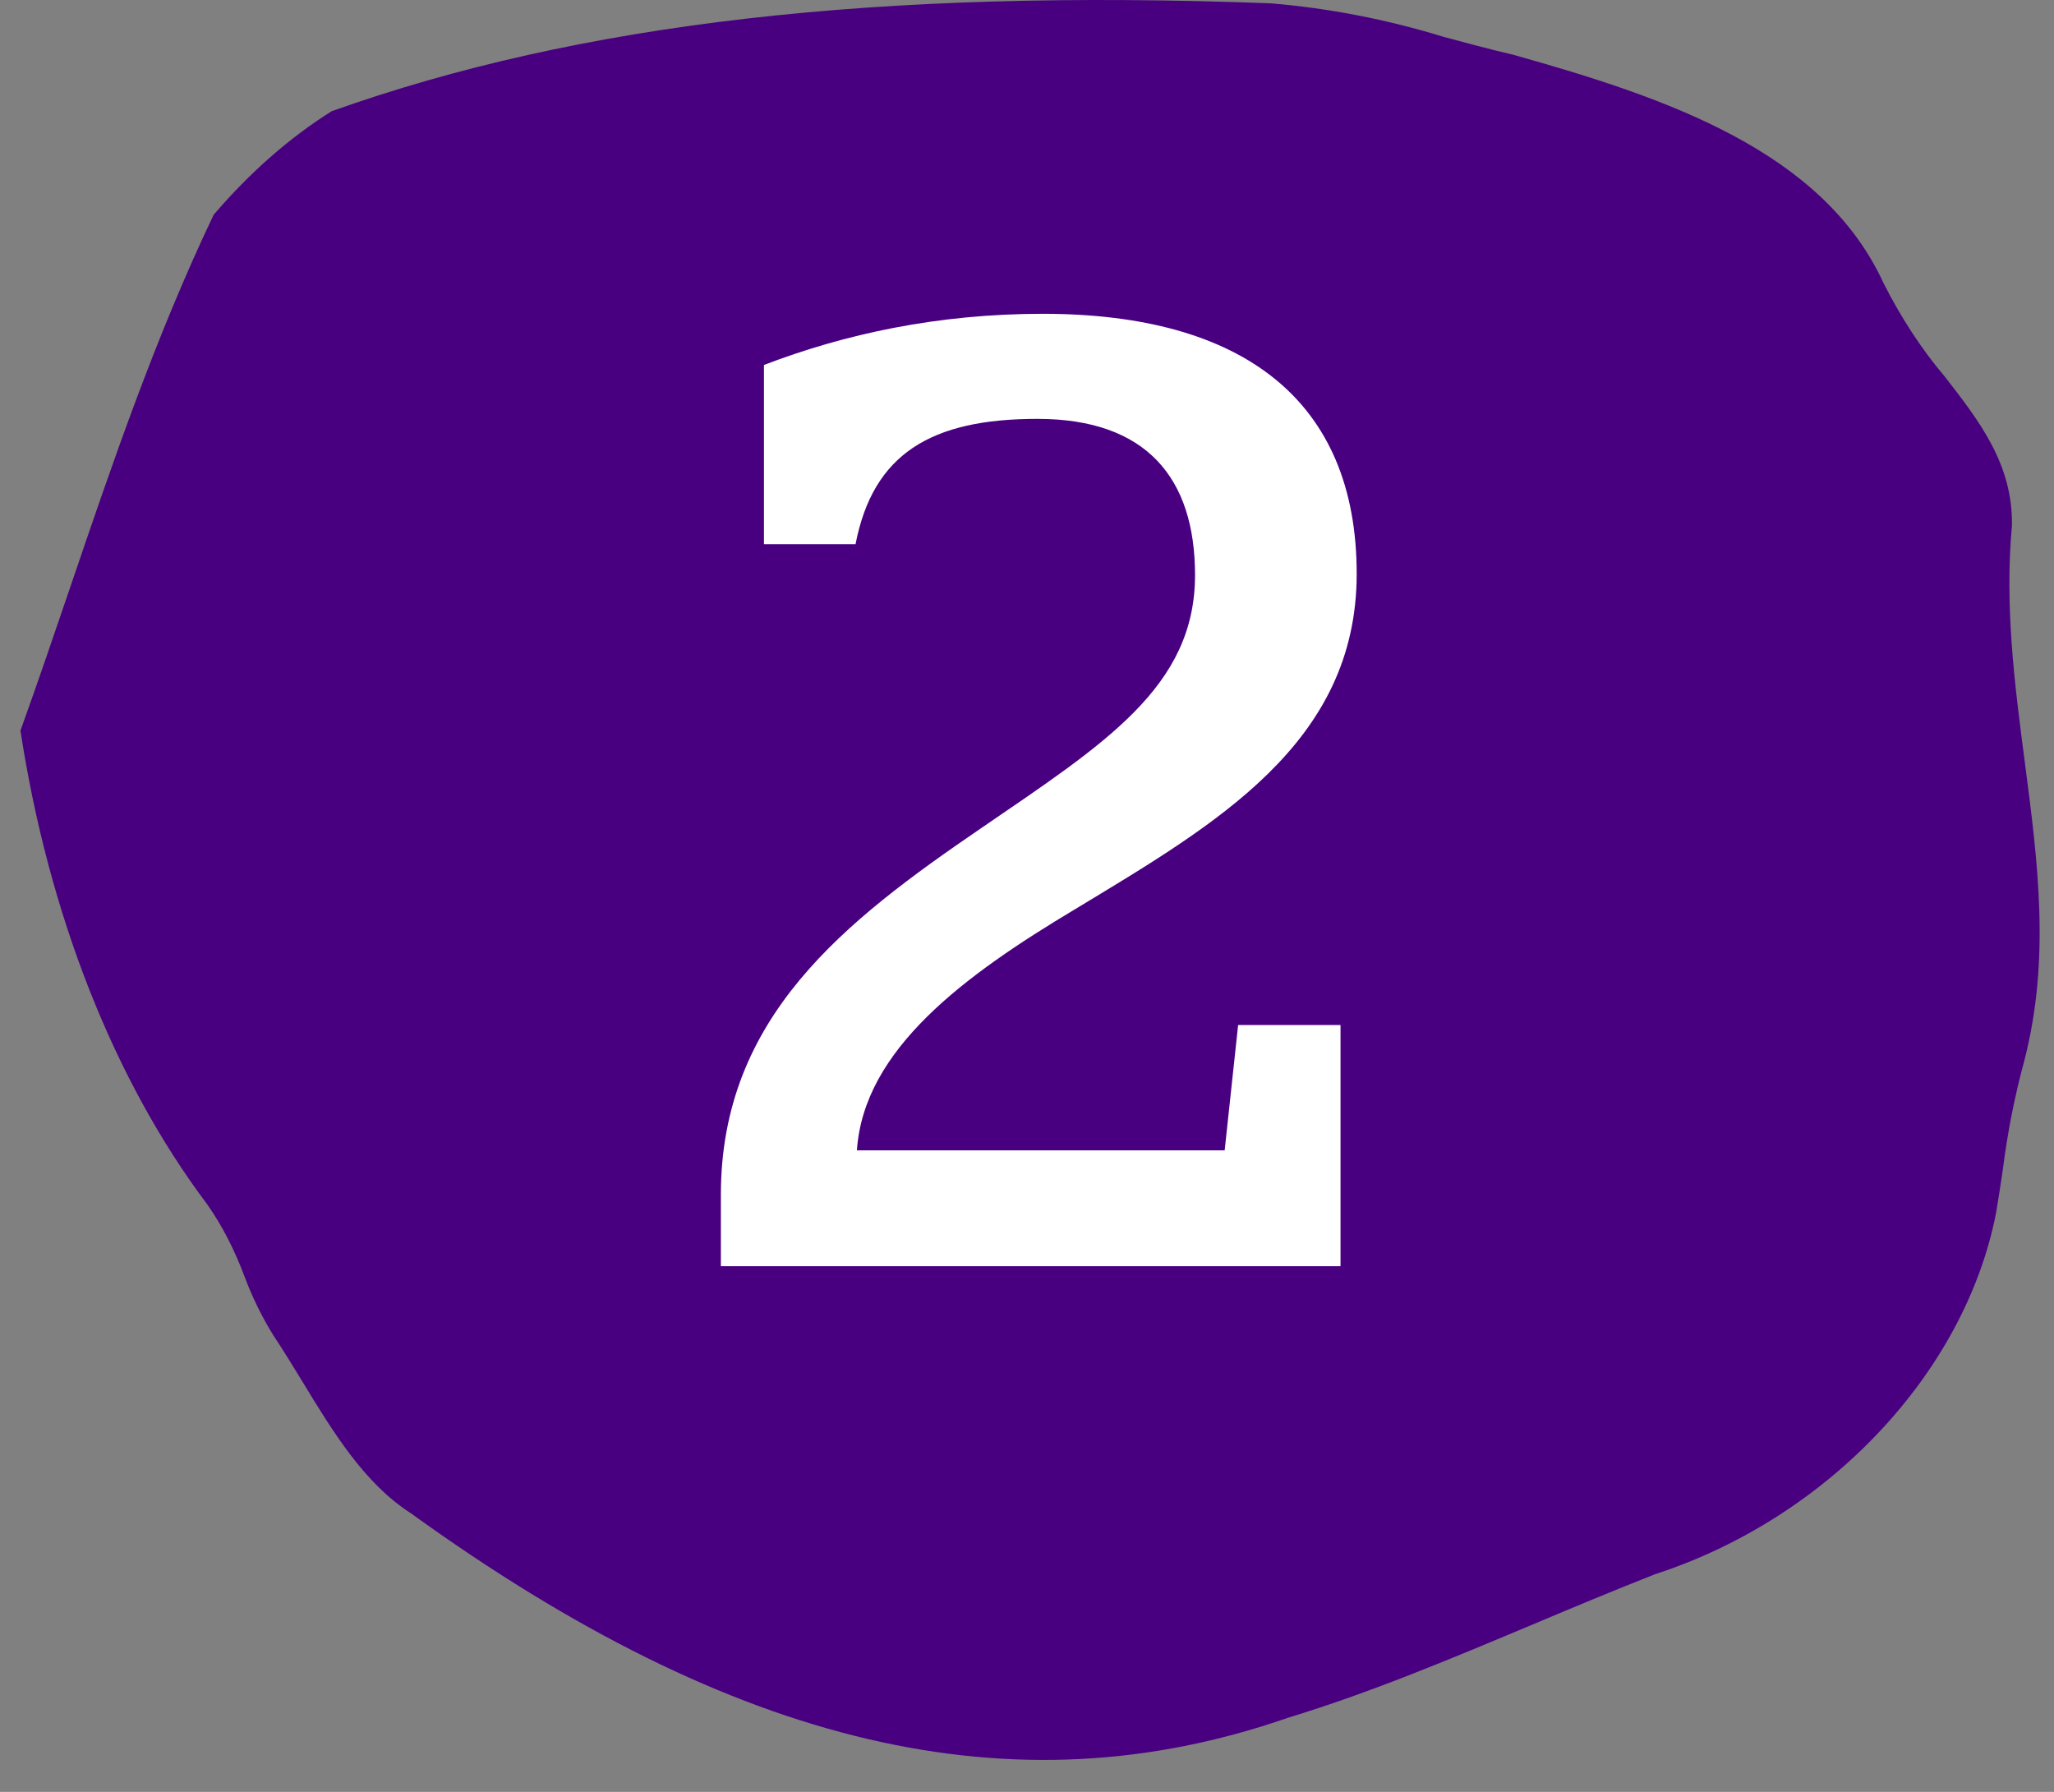 <svg width="47" height="41" viewBox="0 0 47 41" fill="none" xmlns="http://www.w3.org/2000/svg">
    <rect x="0" y="0" width="47" height="41" fill="#808080" stroke="none"/>
    <g clip-path="url(#clip0_789_3618)">
        <path d="M45.828 26.768C45.78 27.092 45.732 27.417 45.675 27.749C44.966 31.401 41.838 34.725 37.891 36.013L37.871 36.02C36.926 36.391 35.983 36.786 35.071 37.17C33.163 37.971 31.361 38.728 29.466 39.306C23.2 41.482 16.826 39.991 9.392 34.618L9.377 34.609C8.331 33.929 7.615 32.756 6.925 31.621C6.712 31.271 6.492 30.911 6.267 30.573C6.006 30.158 5.779 29.697 5.591 29.198C5.363 28.586 5.075 28.03 4.737 27.551C2.607 24.716 1.113 20.925 0.468 16.718C0.866 15.611 1.247 14.492 1.616 13.409C2.571 10.602 3.559 7.702 4.889 4.914C5.718 3.946 6.626 3.149 7.59 2.544C13.265 0.522 20.094 -0.262 29.074 0.076C30.402 0.186 31.722 0.442 33.026 0.841C33.547 0.981 34.085 1.127 34.619 1.251C38.142 2.238 41.714 3.458 43.101 6.481C43.505 7.28 43.975 7.997 44.498 8.613C45.3 9.646 46.057 10.621 46.038 12.021C45.867 13.88 46.102 15.678 46.329 17.417C46.633 19.743 46.921 21.94 46.319 24.276C46.1 25.079 45.936 25.914 45.828 26.768Z" fill="#480081"/>
    </g>
    <path d="M16.495 28.972V27.338C16.495 23.269 19.331 21.081 22.444 18.954C25.279 17.012 27.345 15.718 27.345 13.159C27.345 10.94 26.235 9.584 23.738 9.584C21.303 9.584 19.978 10.385 19.577 12.45H17.481V8.351C19.331 7.642 21.457 7.18 23.862 7.18C28.424 7.18 31.044 9.152 31.044 13.129C31.044 17.012 27.807 18.862 24.601 20.803C22.074 22.314 19.762 24.009 19.608 26.321H28.023L28.331 23.454H30.674V28.972H16.495Z" fill="white"/>
    <defs>
        <clipPath id="clip0_789_3618">
            <rect width="46.203" height="40.269" fill="white" transform="translate(0.468)"/>
        </clipPath>
    </defs>
</svg>